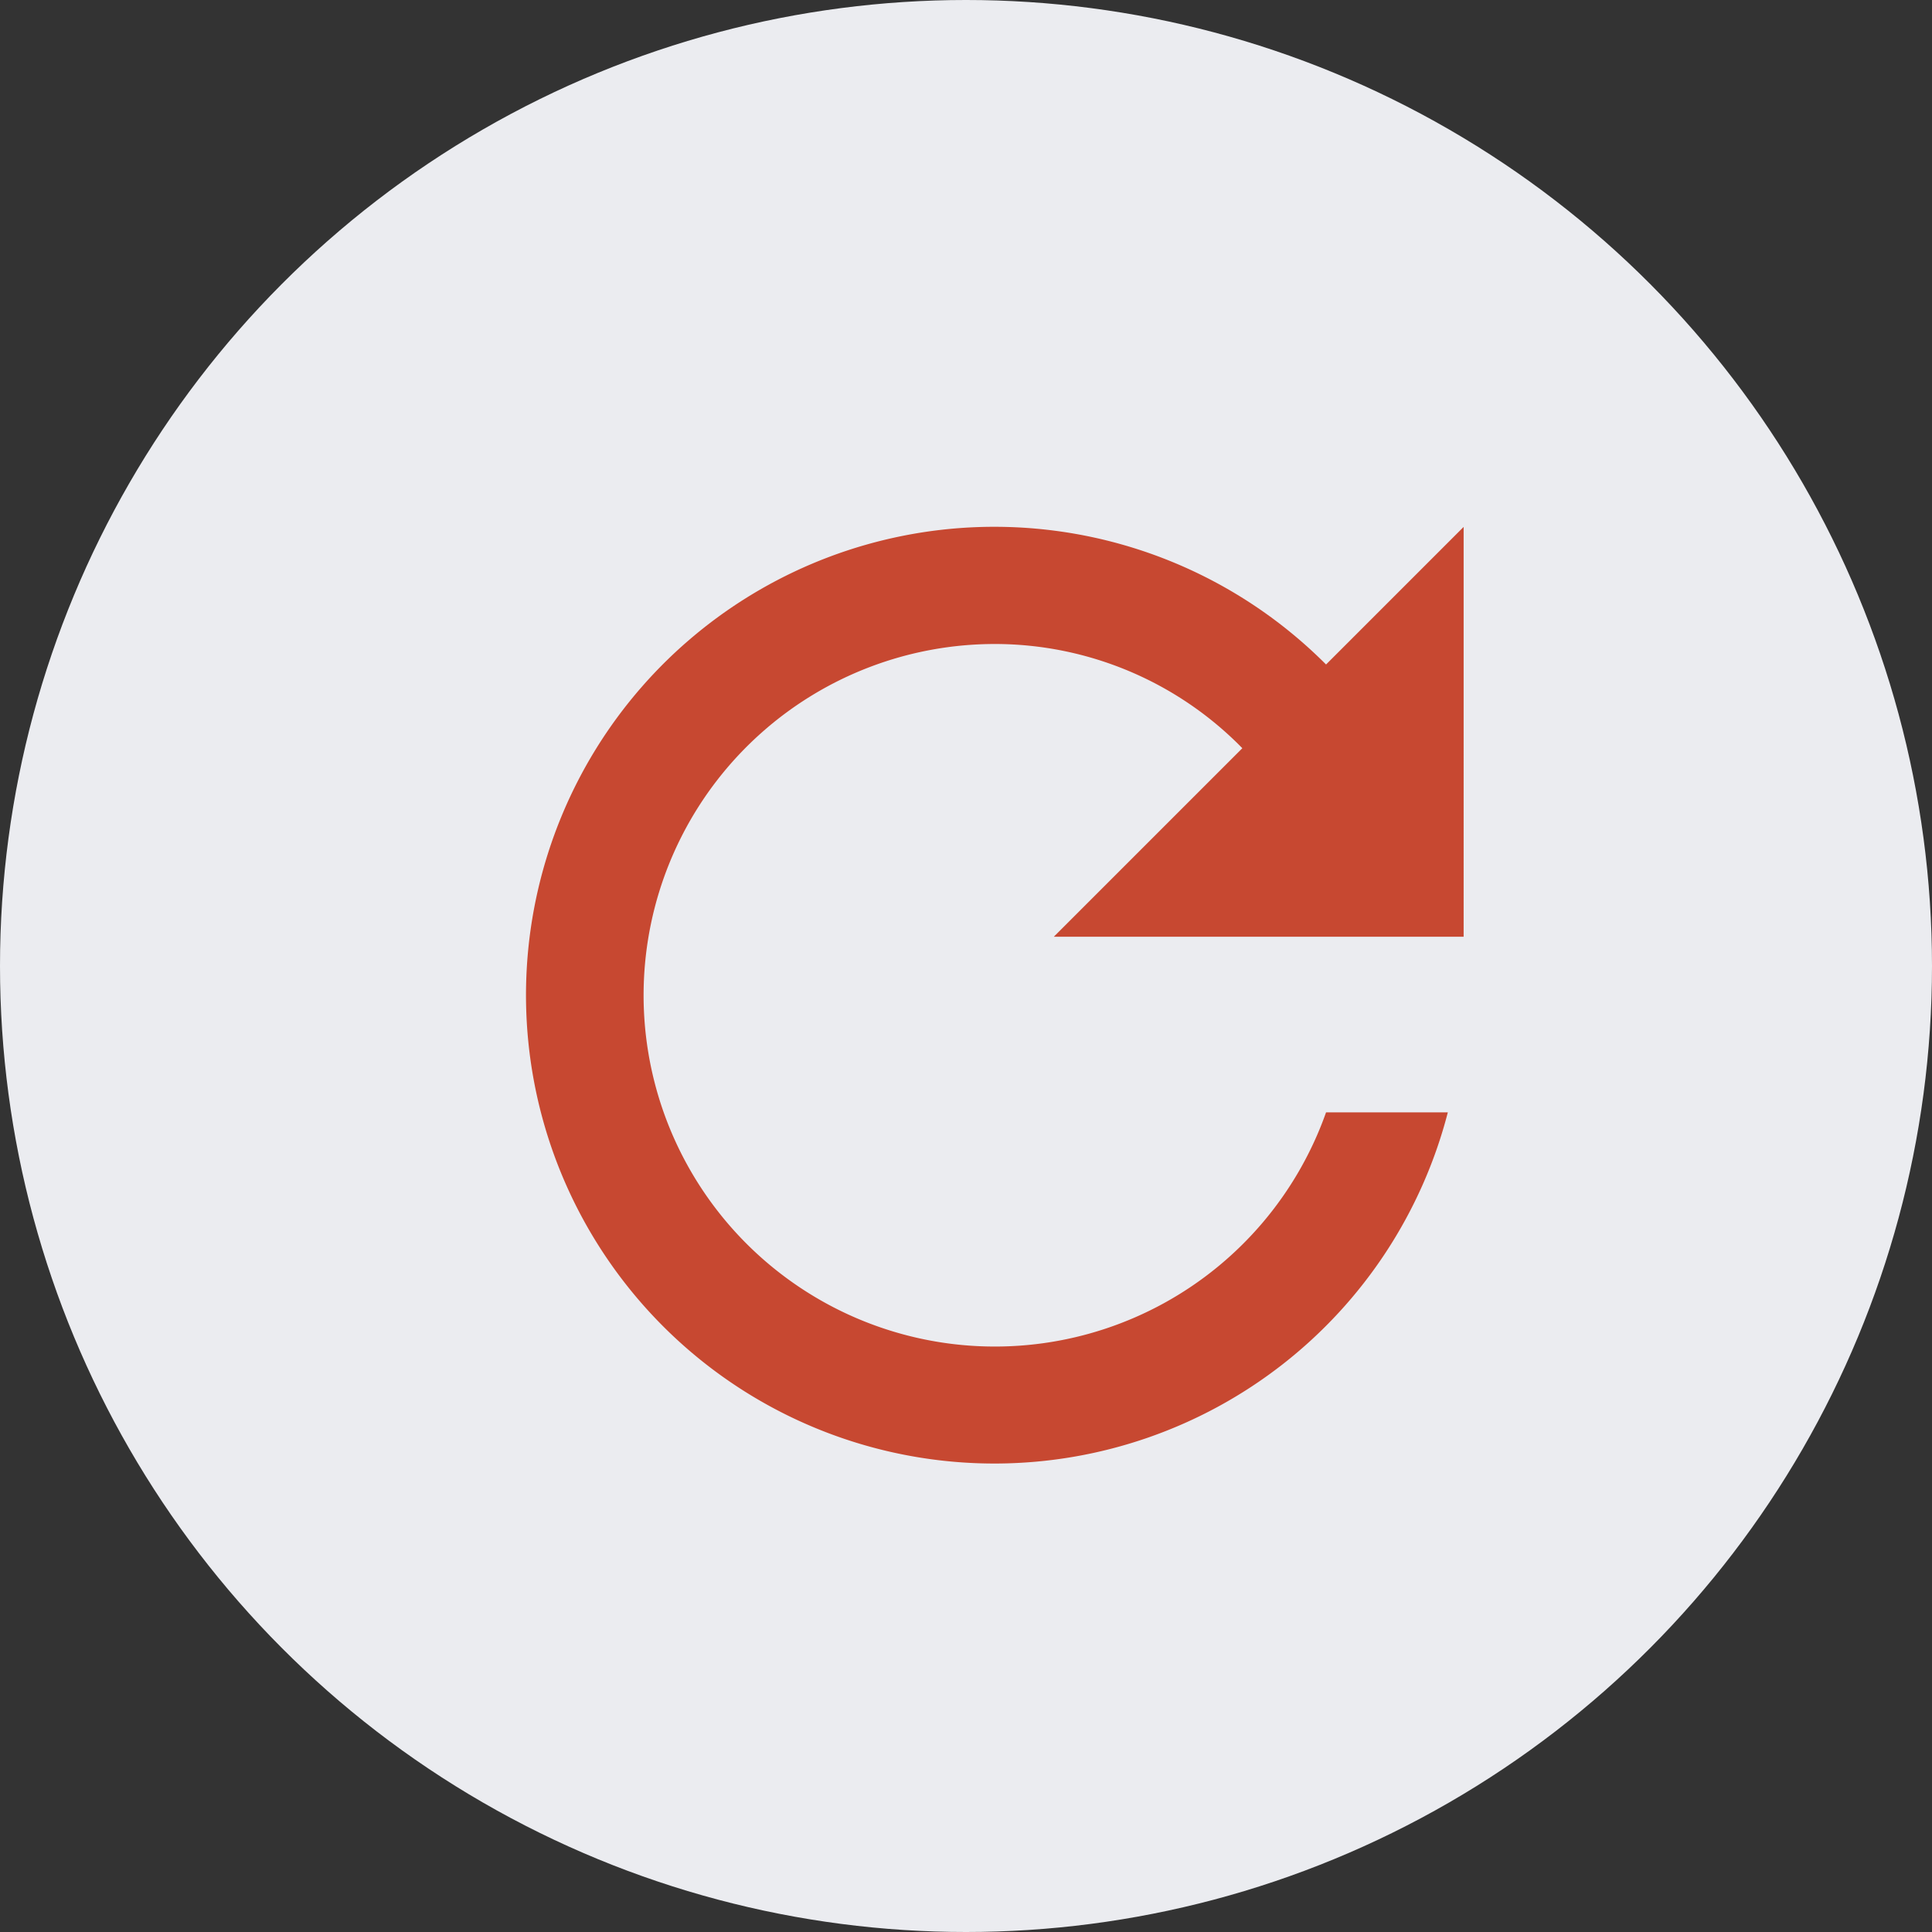 <svg xmlns="http://www.w3.org/2000/svg" width="33" height="33" viewBox="0 0 33 33">
  <rect x="0" y="0" width="33" height="33" fill="#333333" stroke="none"/>
  <g id="Group_172" data-name="Group 172" transform="translate(-744 -742)">
    <circle id="Ellipse_148" data-name="Ellipse 148" cx="16.5" cy="16.5" r="16.5" transform="translate(744 742)" fill="#ebecf0"/>
    <path id="refresh_1_" data-name="refresh(1)" d="M17.65,6.35A8,8,0,1,0,19.73,14H17.65A6,6,0,1,1,12,6a5.915,5.915,0,0,1,4.22,1.78L13,11h7V4Z" transform="translate(749 747)" fill="#c74831"/>
  </g>
</svg>
